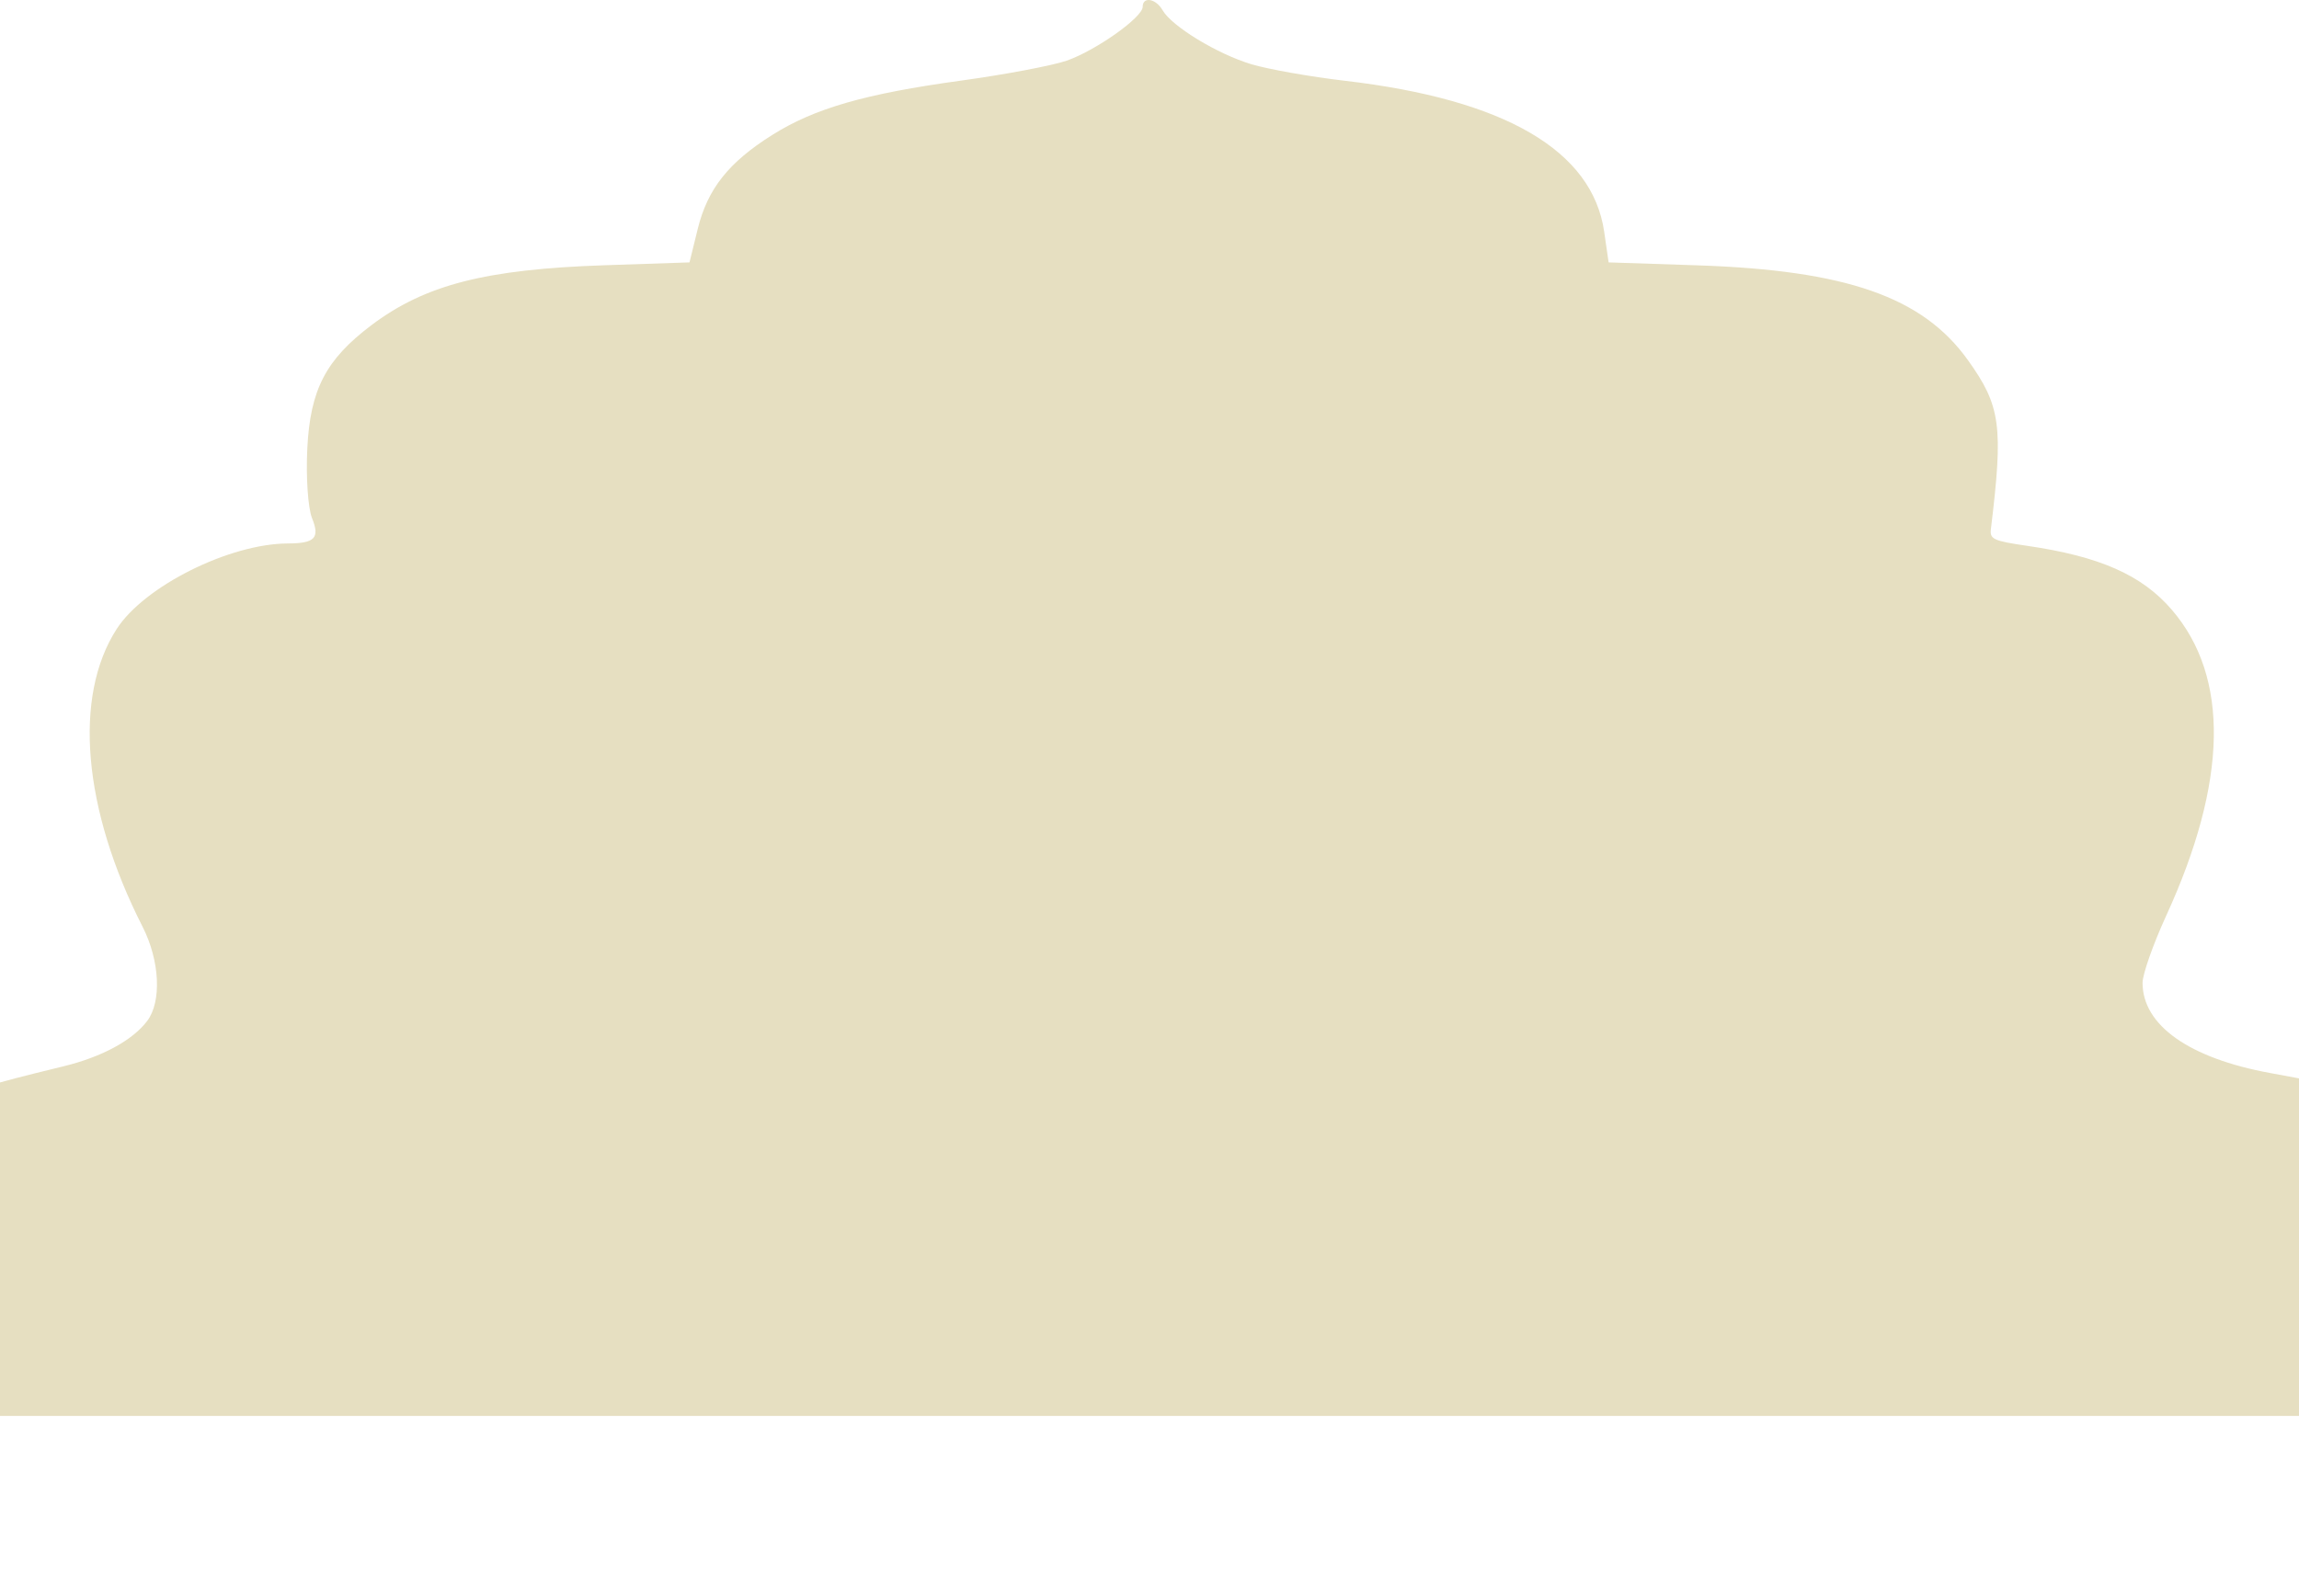 <svg width="1440" height="1000" viewBox="0 0 1440 1000" fill="none" xmlns="http://www.w3.org/2000/svg">
<path d="M0 1000V678.191L9.586 675.599C14.869 674.202 28.374 670.824 39.579 668.117C63.735 662.264 82.949 651.869 92.194 639.67C101.354 627.528 100.118 601.905 89.34 580.708C51.849 507.014 45.714 436.377 73.15 393.983C90.447 367.254 143.617 340.671 180.17 340.496C197.297 340.438 200.492 337.09 195.422 324.569C192.909 318.251 191.588 298.859 192.483 281.011C194.315 244.12 204.028 225.398 232.402 203.91C266.102 178.433 303.976 168.679 378.916 166.175L431.872 164.399L437.07 143.289C443.205 118.395 456.369 101.74 483.55 84.648C510.092 67.906 541.789 58.764 601.818 50.524C629.382 46.739 659.247 41.09 668.151 38.004C686.471 31.598 715.74 10.838 715.74 4.257C715.74 -2.381 724.005 -0.954 728.222 6.441C734.016 16.516 762.604 33.898 783.905 40.275C794.471 43.419 820.757 48.078 842.4 50.611C942.561 62.287 997.434 94.257 1004.8 145.211L1007.57 164.399L1062.96 166.233C1156.43 169.32 1204.27 186.033 1232.56 225.544C1253.18 254.282 1254.89 266.86 1247.01 331.528C1246.24 337.788 1248.62 338.895 1269.59 341.952C1315.17 348.562 1341.67 360.266 1360.42 382.133C1396.59 424.323 1395.35 489.719 1356.75 573.866C1348.66 591.54 1342.01 610.378 1342.01 615.765C1342.01 642.319 1371.15 662.963 1421.94 672.28L1440 675.628V1000V887.132H718H0V1000Z" fill="#E6DFC1"/>
</svg>
